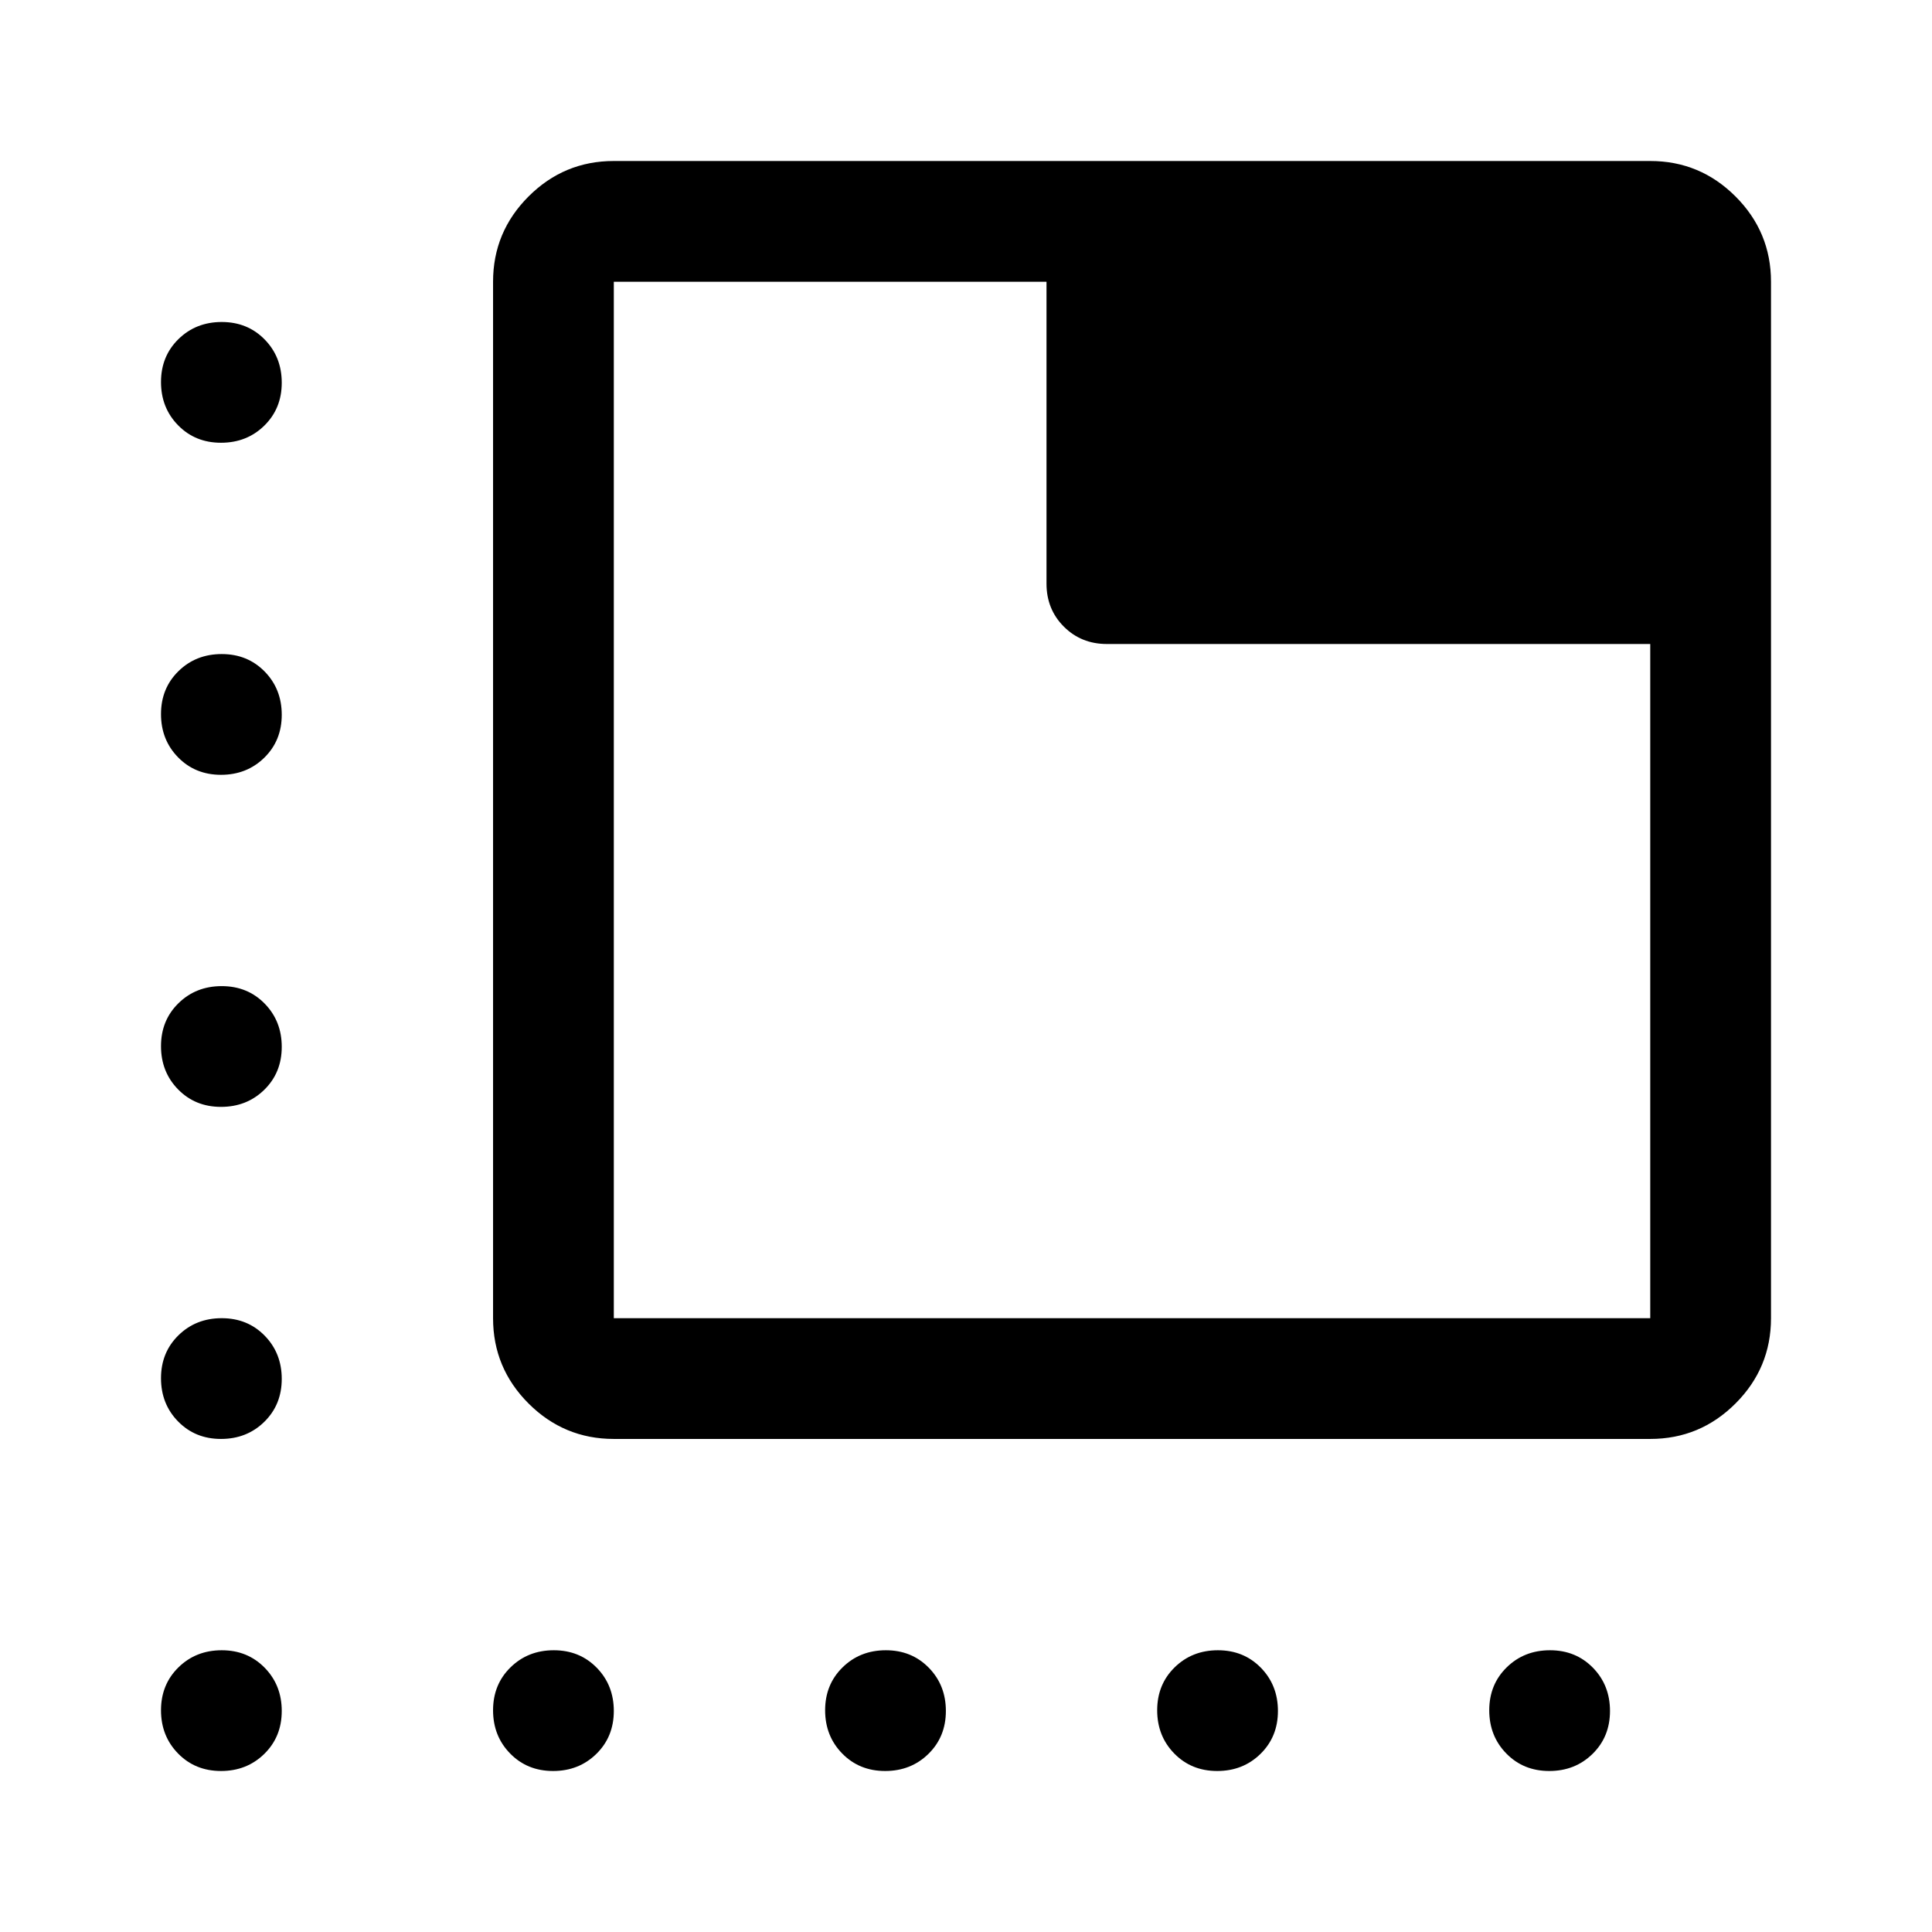 <svg xmlns="http://www.w3.org/2000/svg" width="48" height="48" viewBox="0 -960 960 960"><path d="M305-245q-24.75 0-42.375-17.625T245-305v-515q0-24.75 17.625-42.375T305-880h515q24.75 0 42.375 17.625T880-820v515q0 24.75-17.625 42.375T820-245H305Zm0-60h515v-335H550q-12.75 0-21.375-8.625T520-670v-150H305v515Zm0-515v515-515Zm-195.175 80Q97-740 88.5-748.675q-8.5-8.676-8.5-21.5Q80-783 88.675-791.5q8.676-8.5 21.5-8.5 12.825 0 21.325 8.675 8.5 8.676 8.5 21.5 0 12.825-8.675 21.325-8.676 8.5-21.5 8.5Zm165 660Q262-80 253.5-88.675q-8.5-8.676-8.5-21.5 0-12.825 8.675-21.325 8.676-8.5 21.5-8.5 12.825 0 21.325 8.675 8.5 8.676 8.5 21.5Q305-97 296.325-88.5q-8.676 8.5-21.5 8.5Zm165 0Q427-80 418.5-88.675q-8.5-8.676-8.5-21.5 0-12.825 8.675-21.325 8.676-8.5 21.5-8.5 12.825 0 21.325 8.675 8.5 8.676 8.5 21.5Q470-97 461.325-88.5q-8.676 8.5-21.5 8.5Zm165 0Q592-80 583.5-88.675q-8.5-8.676-8.5-21.5 0-12.825 8.675-21.325 8.676-8.5 21.5-8.5 12.825 0 21.325 8.675 8.5 8.676 8.5 21.5Q635-97 626.325-88.5q-8.676 8.5-21.5 8.5Zm-495-495Q97-575 88.5-583.675q-8.5-8.676-8.5-21.5Q80-618 88.675-626.5q8.676-8.5 21.5-8.5 12.825 0 21.325 8.675 8.5 8.676 8.5 21.5 0 12.825-8.675 21.325-8.676 8.5-21.5 8.5Zm0 165Q97-410 88.5-418.675q-8.5-8.676-8.5-21.5Q80-453 88.675-461.5q8.676-8.5 21.5-8.5 12.825 0 21.325 8.675 8.5 8.676 8.5 21.5 0 12.825-8.675 21.325-8.676 8.5-21.5 8.5Zm0 165Q97-245 88.5-253.675q-8.5-8.676-8.5-21.5Q80-288 88.675-296.5q8.676-8.5 21.5-8.5 12.825 0 21.325 8.675 8.5 8.676 8.5 21.5 0 12.825-8.675 21.325-8.676 8.5-21.5 8.5Zm0 165Q97-80 88.5-88.675q-8.5-8.676-8.5-21.5Q80-123 88.675-131.5q8.676-8.5 21.5-8.5 12.825 0 21.325 8.675 8.5 8.676 8.5 21.5Q140-97 131.325-88.5q-8.676 8.5-21.5 8.5Zm660 0Q757-80 748.5-88.675q-8.5-8.676-8.5-21.5 0-12.825 8.675-21.325 8.676-8.5 21.5-8.5 12.825 0 21.325 8.675 8.5 8.676 8.5 21.5Q800-97 791.325-88.5q-8.676 8.5-21.5 8.5Z"/></svg>